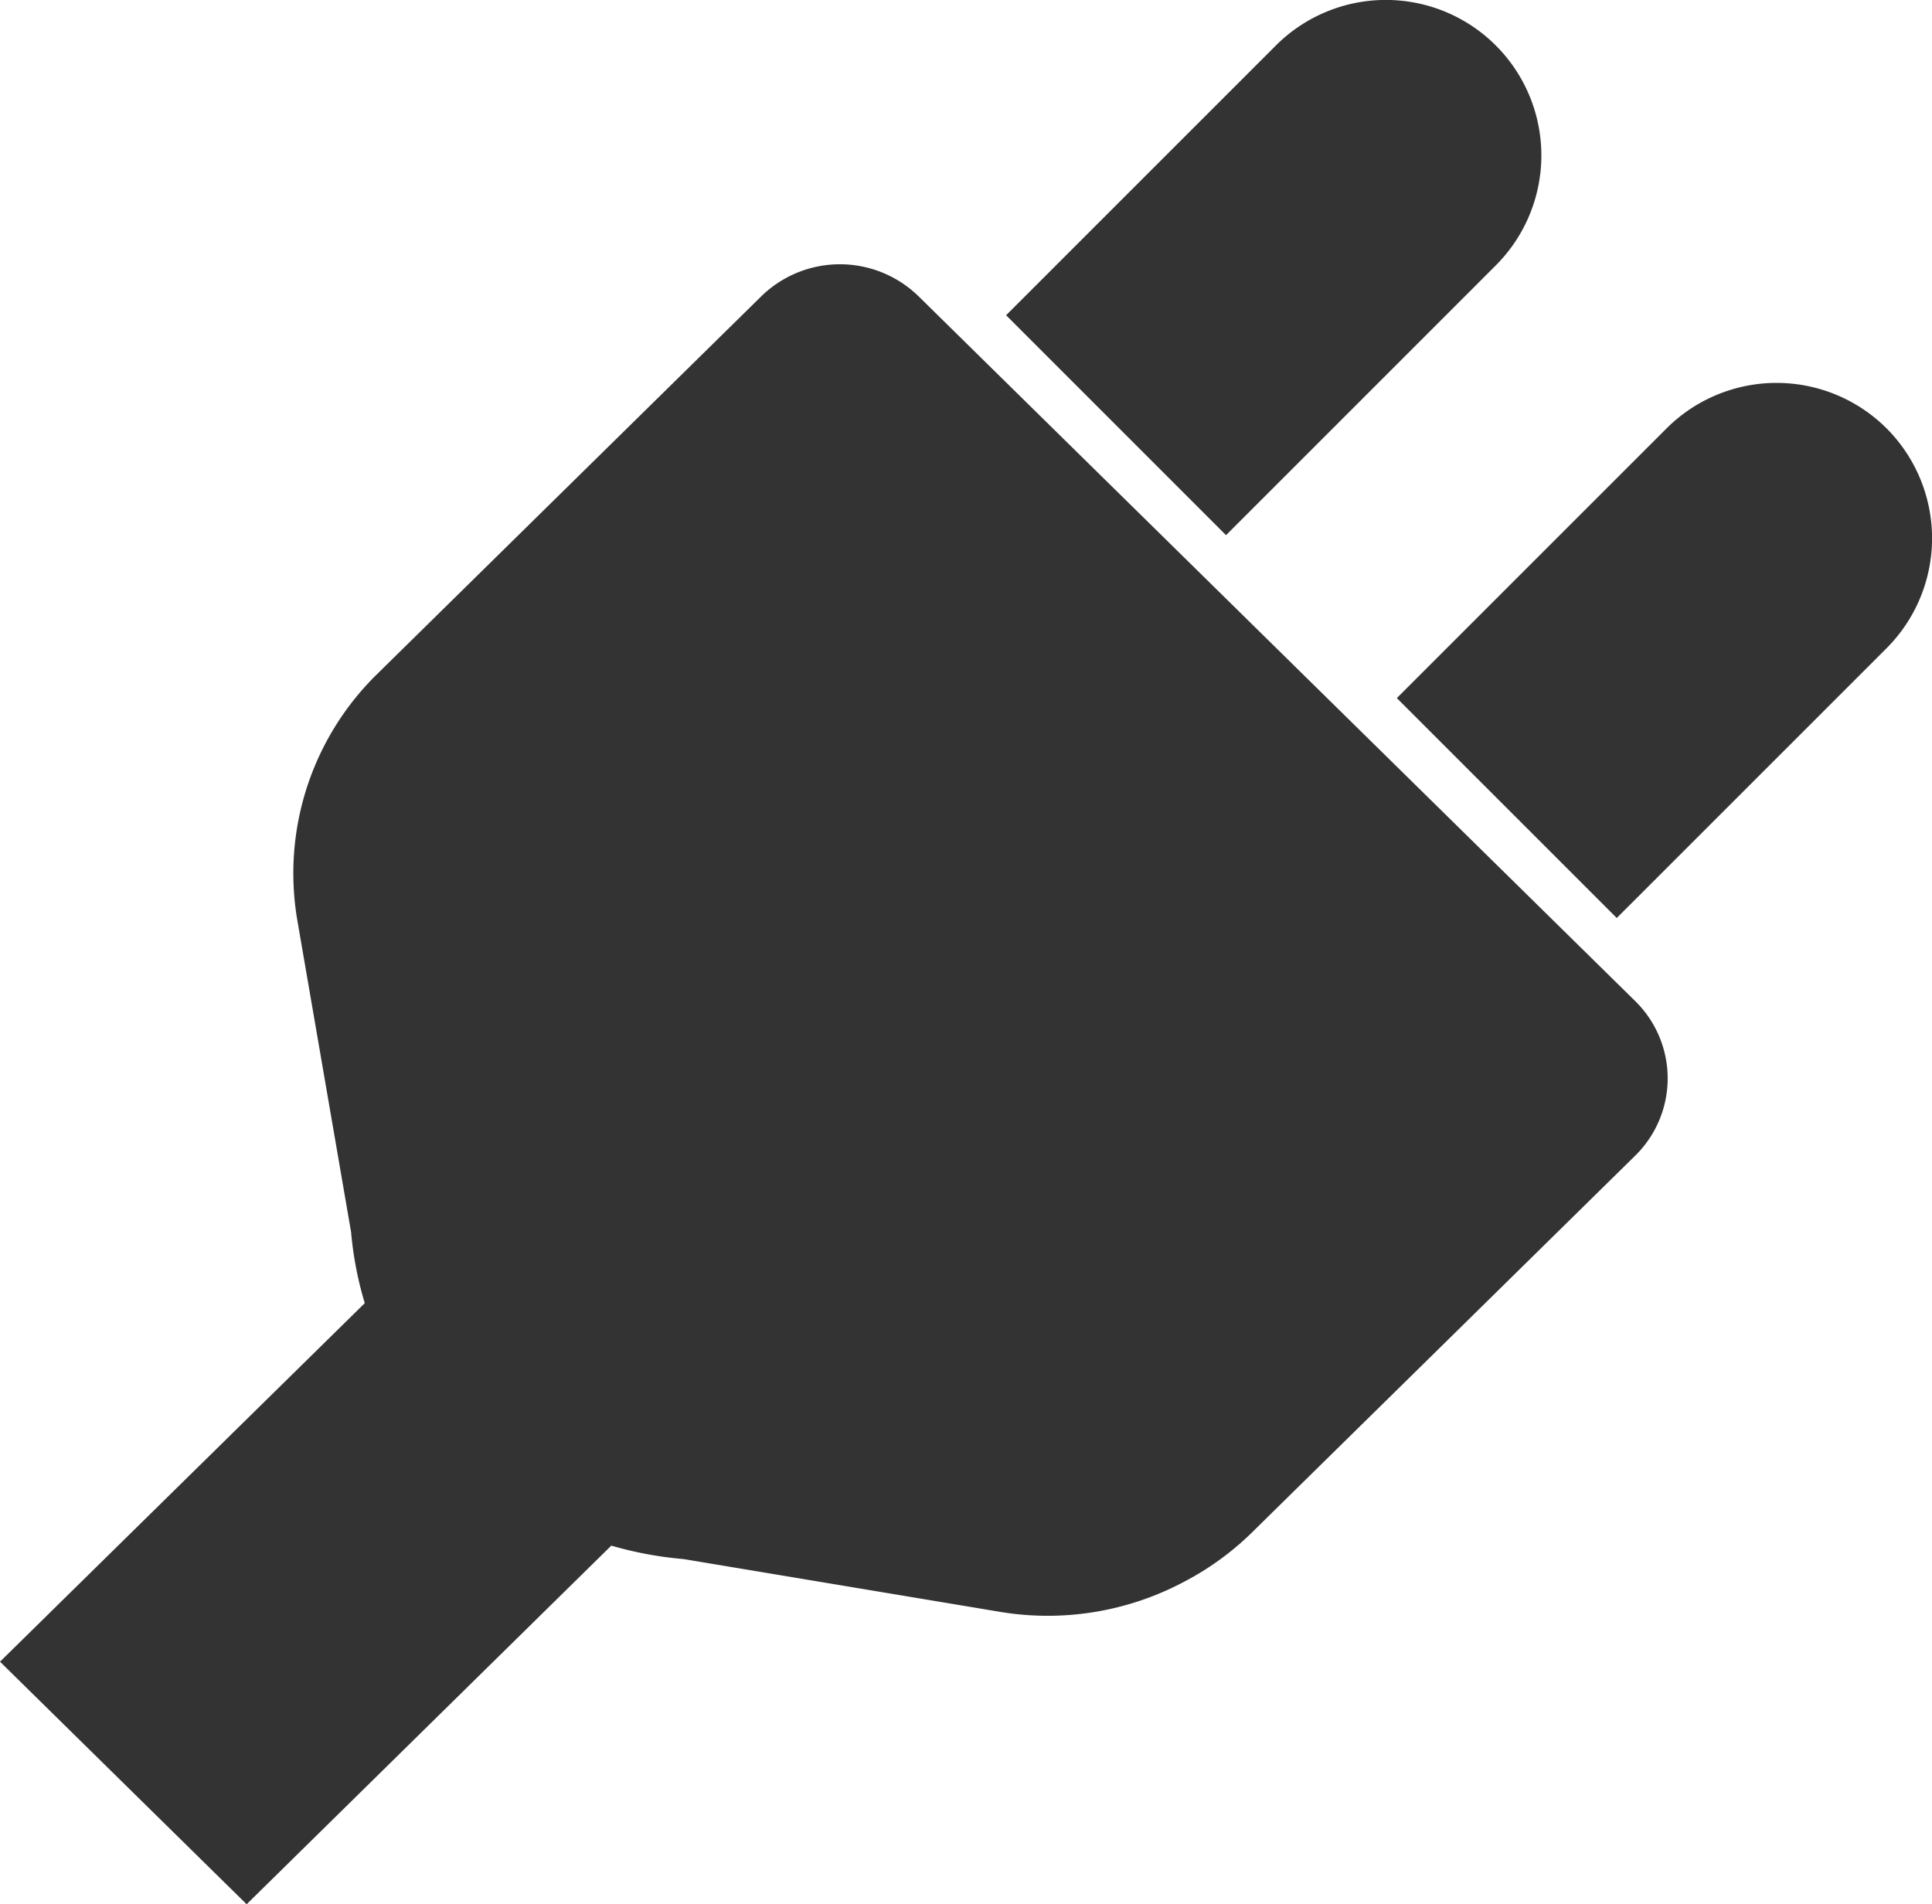 <svg xmlns="http://www.w3.org/2000/svg" width="70" height="69" viewBox="0 0 70 69"><path d="M55.172,76.882l-5.952-5.853L43.3,65.206l-5.952-5.853-4.066-4a4.078,4.078,0,0,0-5.7,0l-7.428,7.305,0,0-4.468,4.394-2.018,1.985a10.1,10.1,0,0,0-2.895,8.927l1.948,11.3a12.772,12.772,0,0,0,.495,2.572L0,104.828l8.936,8.789,13.213-12.995a13.348,13.348,0,0,0,2.616.487l11.487,1.916a10.517,10.517,0,0,0,6.575-1.054l.068-.036a10.335,10.335,0,0,0,2.434-1.758l2.018-1.985L51.815,93.8h0l7.428-7.305a3.922,3.922,0,0,0,0-5.608Z" transform="translate(0 -44.616)" fill="#333"/><path d="M307.5,9.621a5.634,5.634,0,0,0-7.968-7.968l-9.775,9.775,7.968,7.969Z" transform="translate(-253.304 -0.005)" fill="#333"/><path d="M420,114.152a5.643,5.643,0,0,0-7.968,0l-9.713,9.713-.042.042h0l-.02.02,7.968,7.968L420,122.121A5.638,5.638,0,0,0,420,114.152Z" transform="translate(-351.647 -98.631)" fill="#333"/></svg>